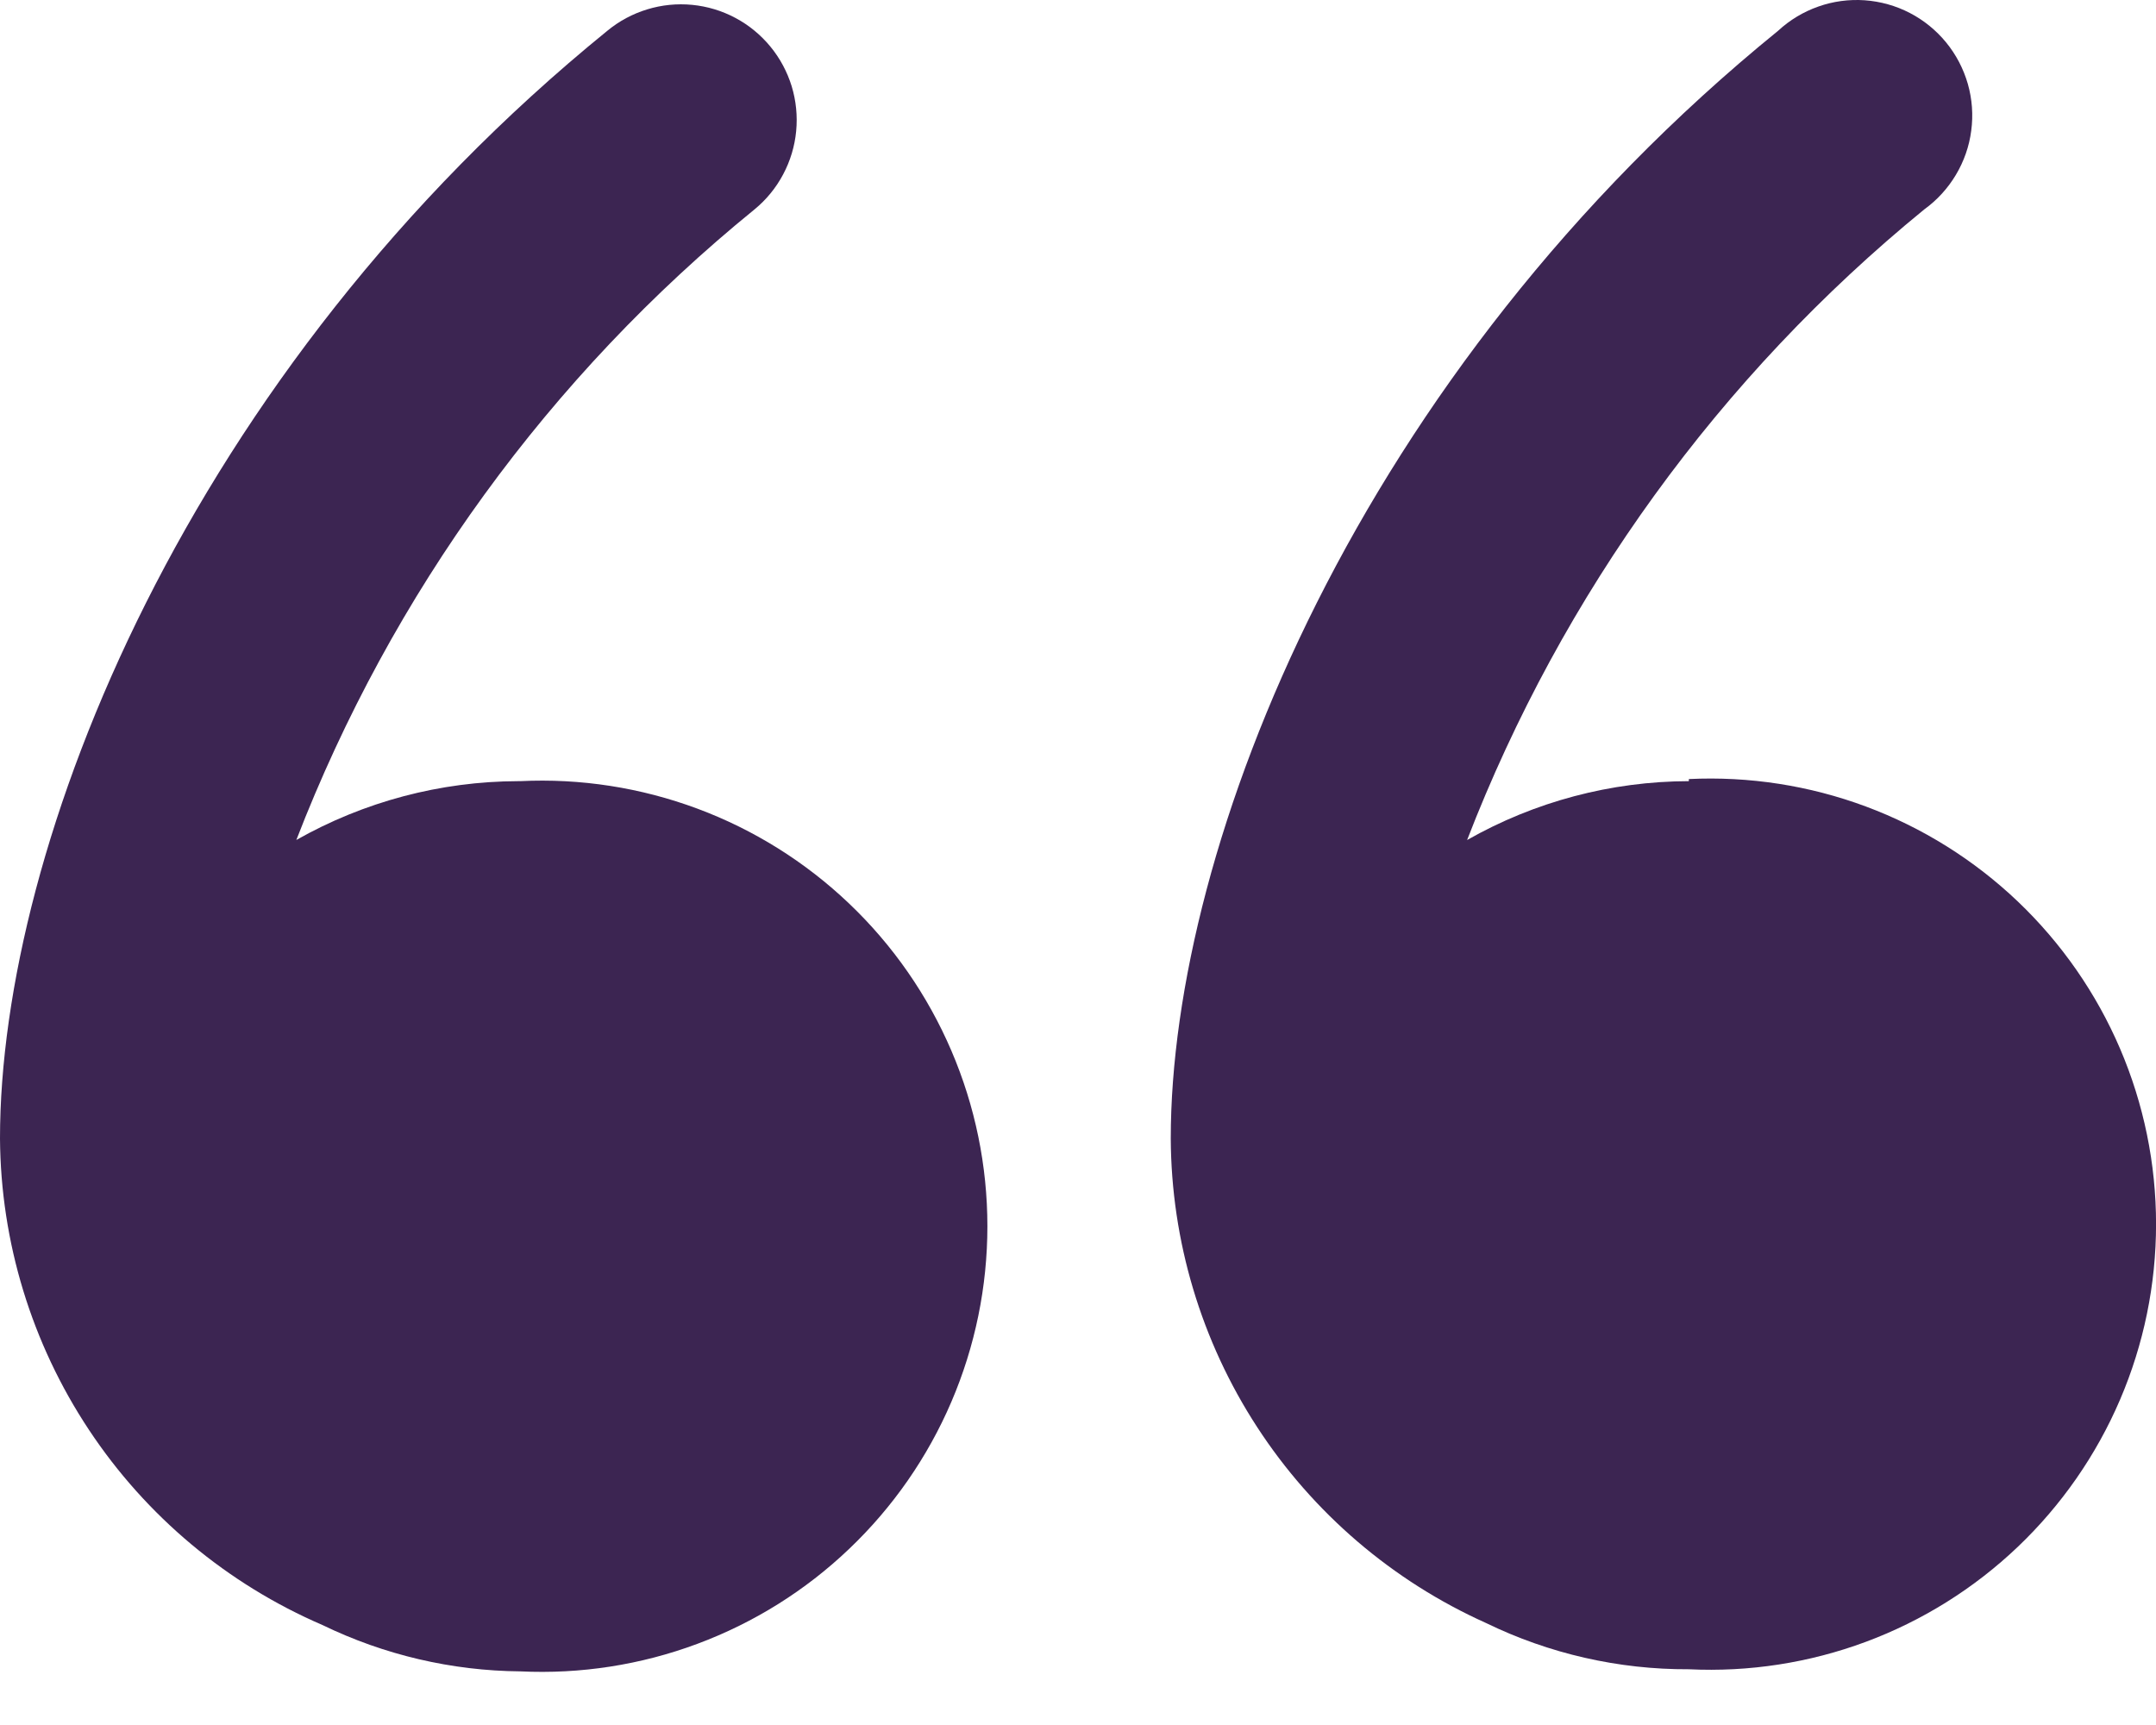 <svg width="40" height="32" viewBox="0 0 40 32" fill="none" xmlns="http://www.w3.org/2000/svg">
<path d="M9.612 14.491C8.17 14.495 6.753 14.871 5.498 15.582C7.265 11.009 10.195 6.977 13.999 3.884C14.217 3.705 14.397 3.485 14.529 3.236C14.662 2.987 14.744 2.714 14.771 2.434C14.798 2.153 14.77 1.87 14.688 1.6C14.605 1.331 14.471 1.08 14.291 0.862C14.112 0.645 13.892 0.464 13.643 0.332C13.394 0.199 13.121 0.117 12.841 0.09C12.56 0.063 12.277 0.091 12.007 0.174C11.738 0.256 11.487 0.39 11.269 0.57C3.47 6.906 0 15.68 0 21.12C0.013 23.043 0.587 24.921 1.65 26.524C2.712 28.127 4.219 29.386 5.986 30.147C7.129 30.701 8.381 30.994 9.651 31.005C10.769 31.059 11.887 30.886 12.936 30.495C13.985 30.105 14.944 29.506 15.754 28.733C16.565 27.961 17.21 27.033 17.651 26.004C18.092 24.975 18.319 23.867 18.319 22.748C18.319 21.628 18.092 20.52 17.651 19.492C17.21 18.463 16.565 17.534 15.754 16.762C14.944 15.99 13.985 15.39 12.936 15C11.887 14.61 10.769 14.436 9.651 14.491H9.612Z" fill="#3C2552"/>
<path d="M31.333 14.491C29.89 14.494 28.473 14.87 27.219 15.583C28.985 11.014 31.907 6.983 35.7 3.885C35.938 3.713 36.137 3.495 36.287 3.244C36.437 2.993 36.535 2.714 36.572 2.424C36.611 2.133 36.589 1.839 36.509 1.557C36.428 1.276 36.292 1.014 36.106 0.787C35.921 0.561 35.691 0.374 35.432 0.24C35.172 0.105 34.887 0.026 34.595 0.005C34.303 -0.015 34.01 0.024 33.734 0.122C33.458 0.219 33.205 0.371 32.99 0.57C25.191 6.907 21.721 15.68 21.721 21.12C21.73 23.021 22.286 24.88 23.324 26.474C24.361 28.068 25.835 29.329 27.57 30.108C28.742 30.678 30.029 30.972 31.333 30.966C32.451 31.02 33.568 30.847 34.617 30.457C35.667 30.066 36.625 29.467 37.436 28.695C38.246 27.923 38.892 26.994 39.333 25.965C39.774 24.936 40.001 23.828 40.001 22.709C40.001 21.59 39.774 20.482 39.333 19.453C38.892 18.424 38.246 17.495 37.436 16.723C36.625 15.951 35.667 15.352 34.617 14.961C33.568 14.571 32.451 14.398 31.333 14.452V14.491Z" fill="#3C2552"/>
</svg>
